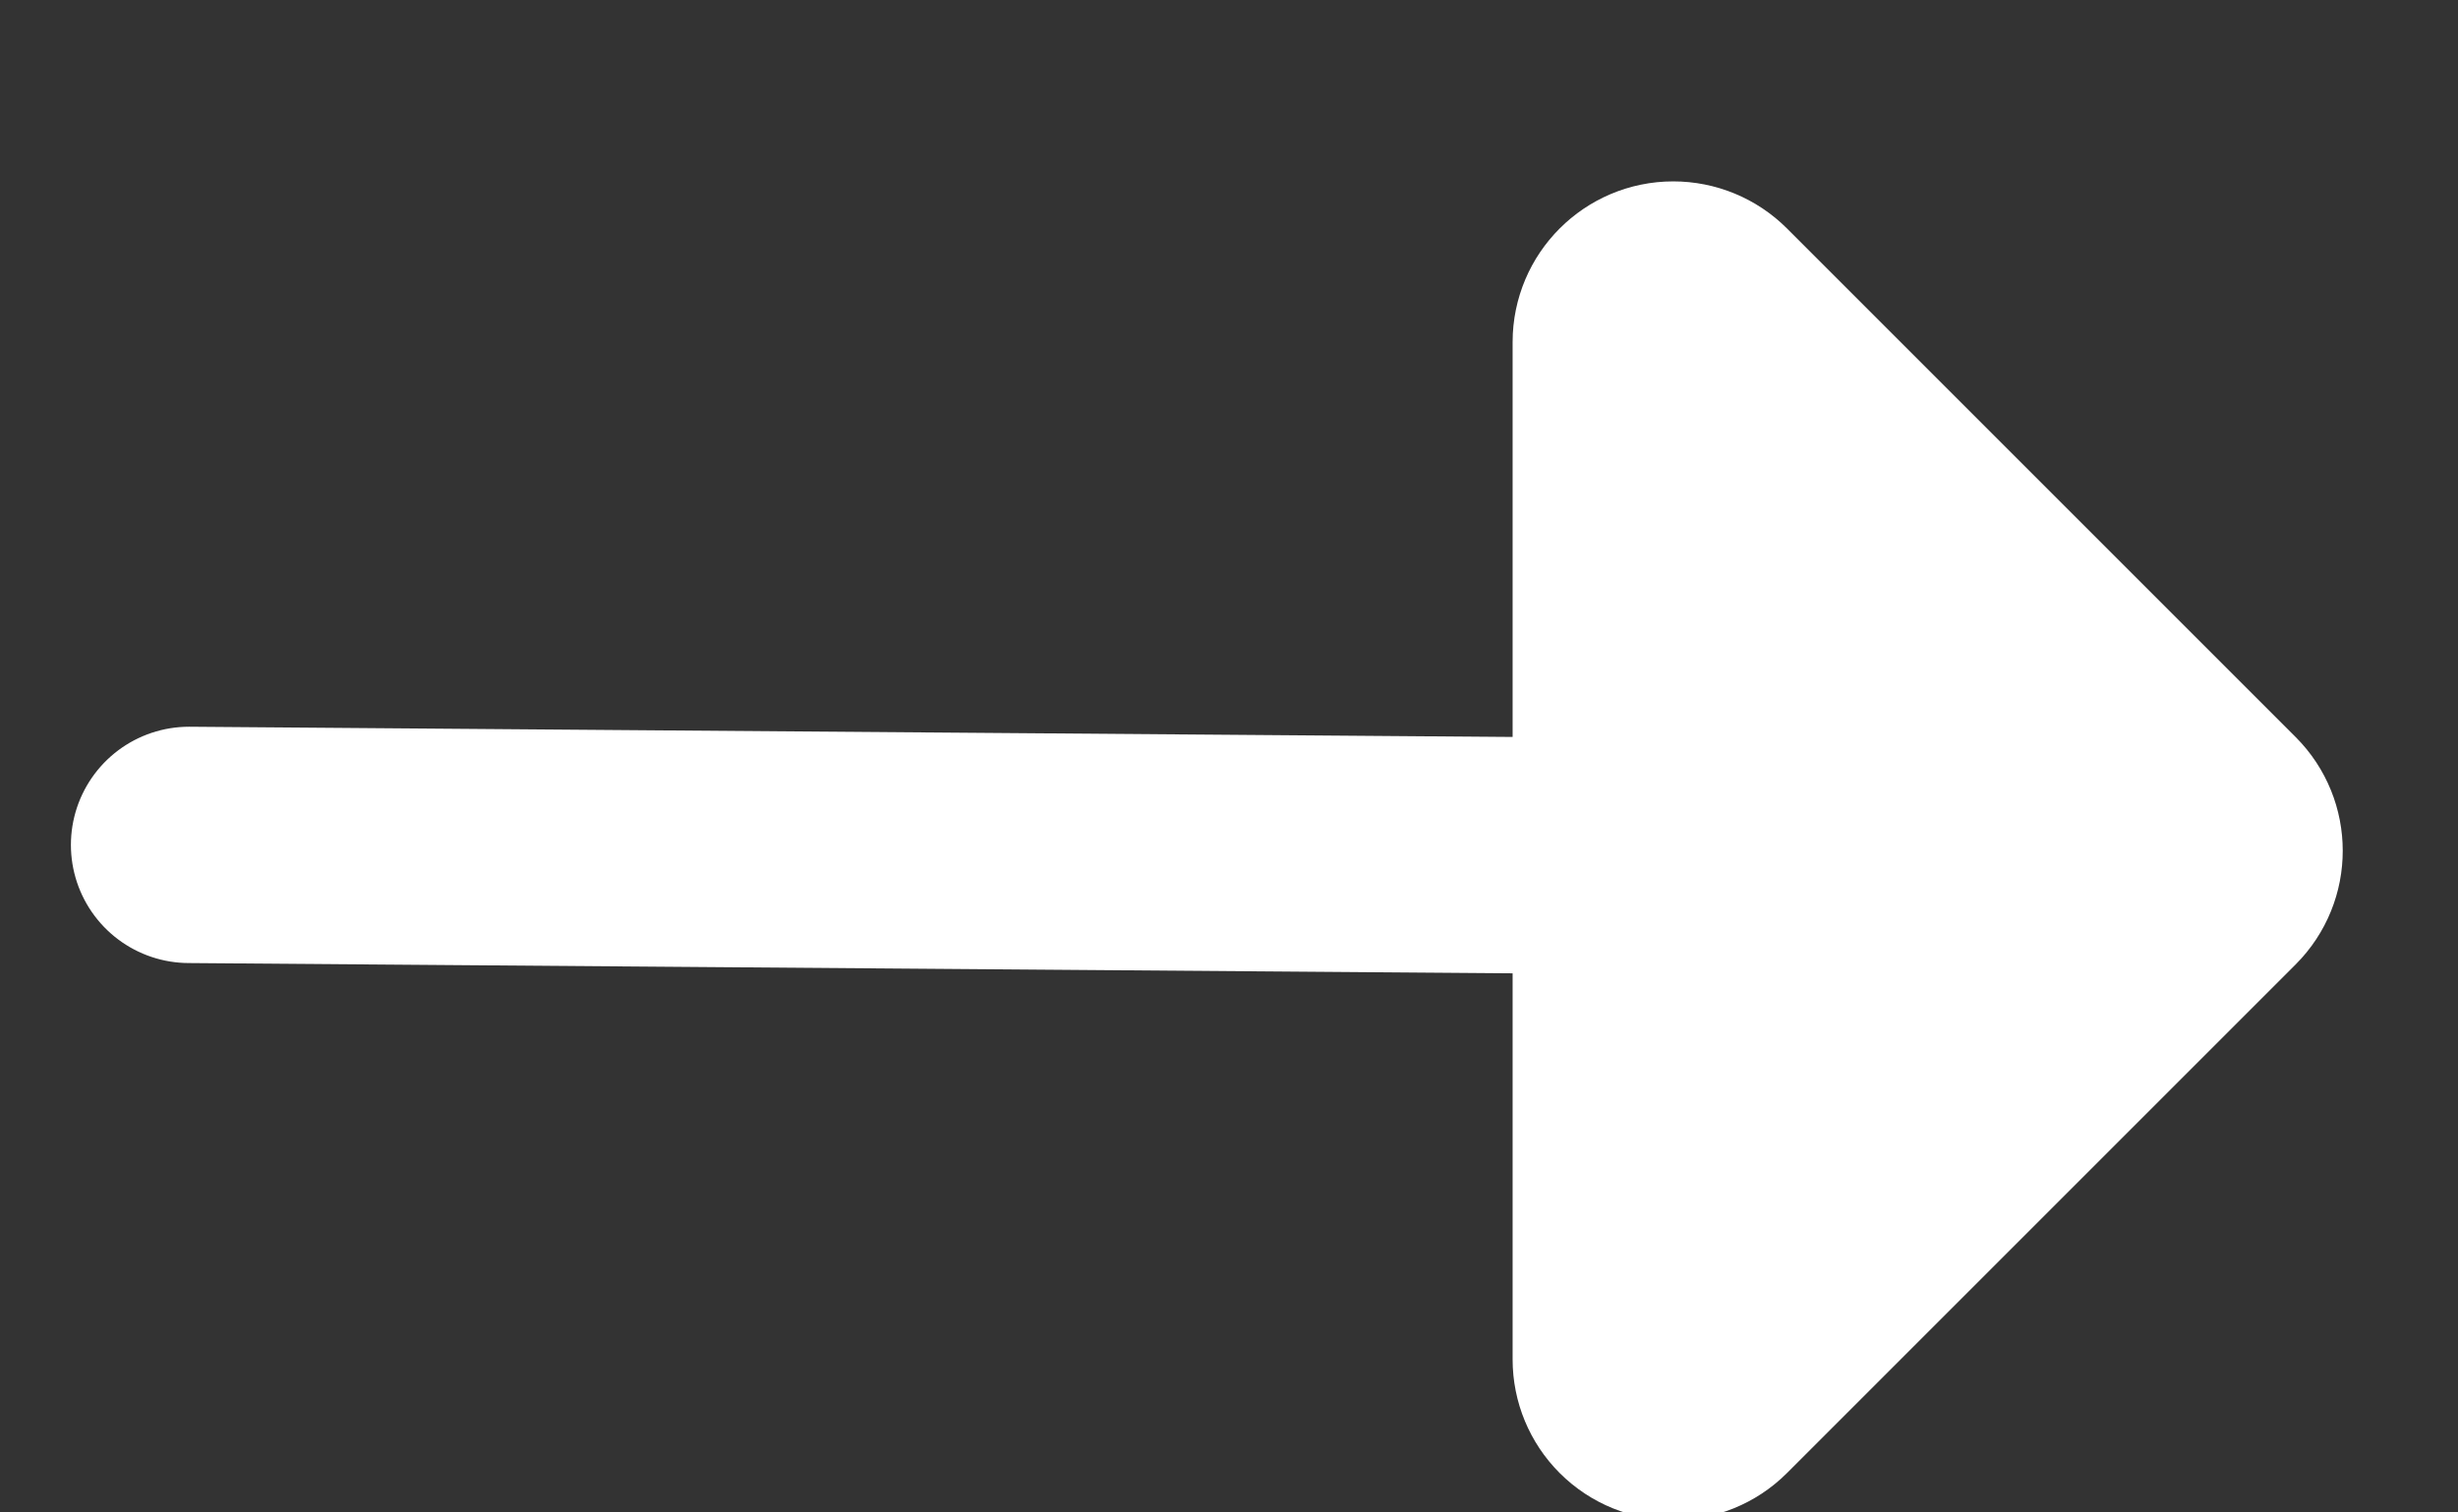 <?xml version="1.0" encoding="UTF-8"?>
<svg width="13px" height="8px" viewBox="0 0 13 8" version="1.1" xmlns="http://www.w3.org/2000/svg" xmlns:xlink="http://www.w3.org/1999/xlink">
    <rect x="0" y="0" width="13" height="8" fill="#333333" stroke="none"/>
    <!-- Generator: Sketch 64 (93537) - https://sketch.com -->
    <title>Group</title>
    <desc>Created with Sketch.</desc>
    <g id="Main" stroke="none" stroke-width="1" fill="none" fill-rule="evenodd">
        <g id="Home-(Scroll)" transform="translate(-376, -92)" stroke="#FFFFFF">
            <g id="Group" transform="translate(377, 92)">
                <path d="M10,2.845 L10,6.65 C10,6.843 9.843,7 9.65,7 L5.845,7 C5.652,7 5.495,6.843 5.495,6.65 C5.495,6.557 5.532,6.468 5.597,6.403 L9.403,2.597 C9.539,2.461 9.761,2.461 9.897,2.597 C9.963,2.663 10,2.752 10,2.845 Z" id="Rectangle" fill="#FFFFFF" transform="translate(7.5, 4.5) rotate(-45) translate(-7.5, -4.5) "></path>
                <line x1="8" y1="4.531" x2="2.28705943e-14" y2="4.469" id="Path-2-Copy-3" stroke-width="1.25" stroke-linecap="round" stroke-linejoin="round" transform="translate(4, 4.5) scale(-1, -1) rotate(360) translate(-4, -4.5) "></line>
            </g>
        </g>
    </g>
</svg>